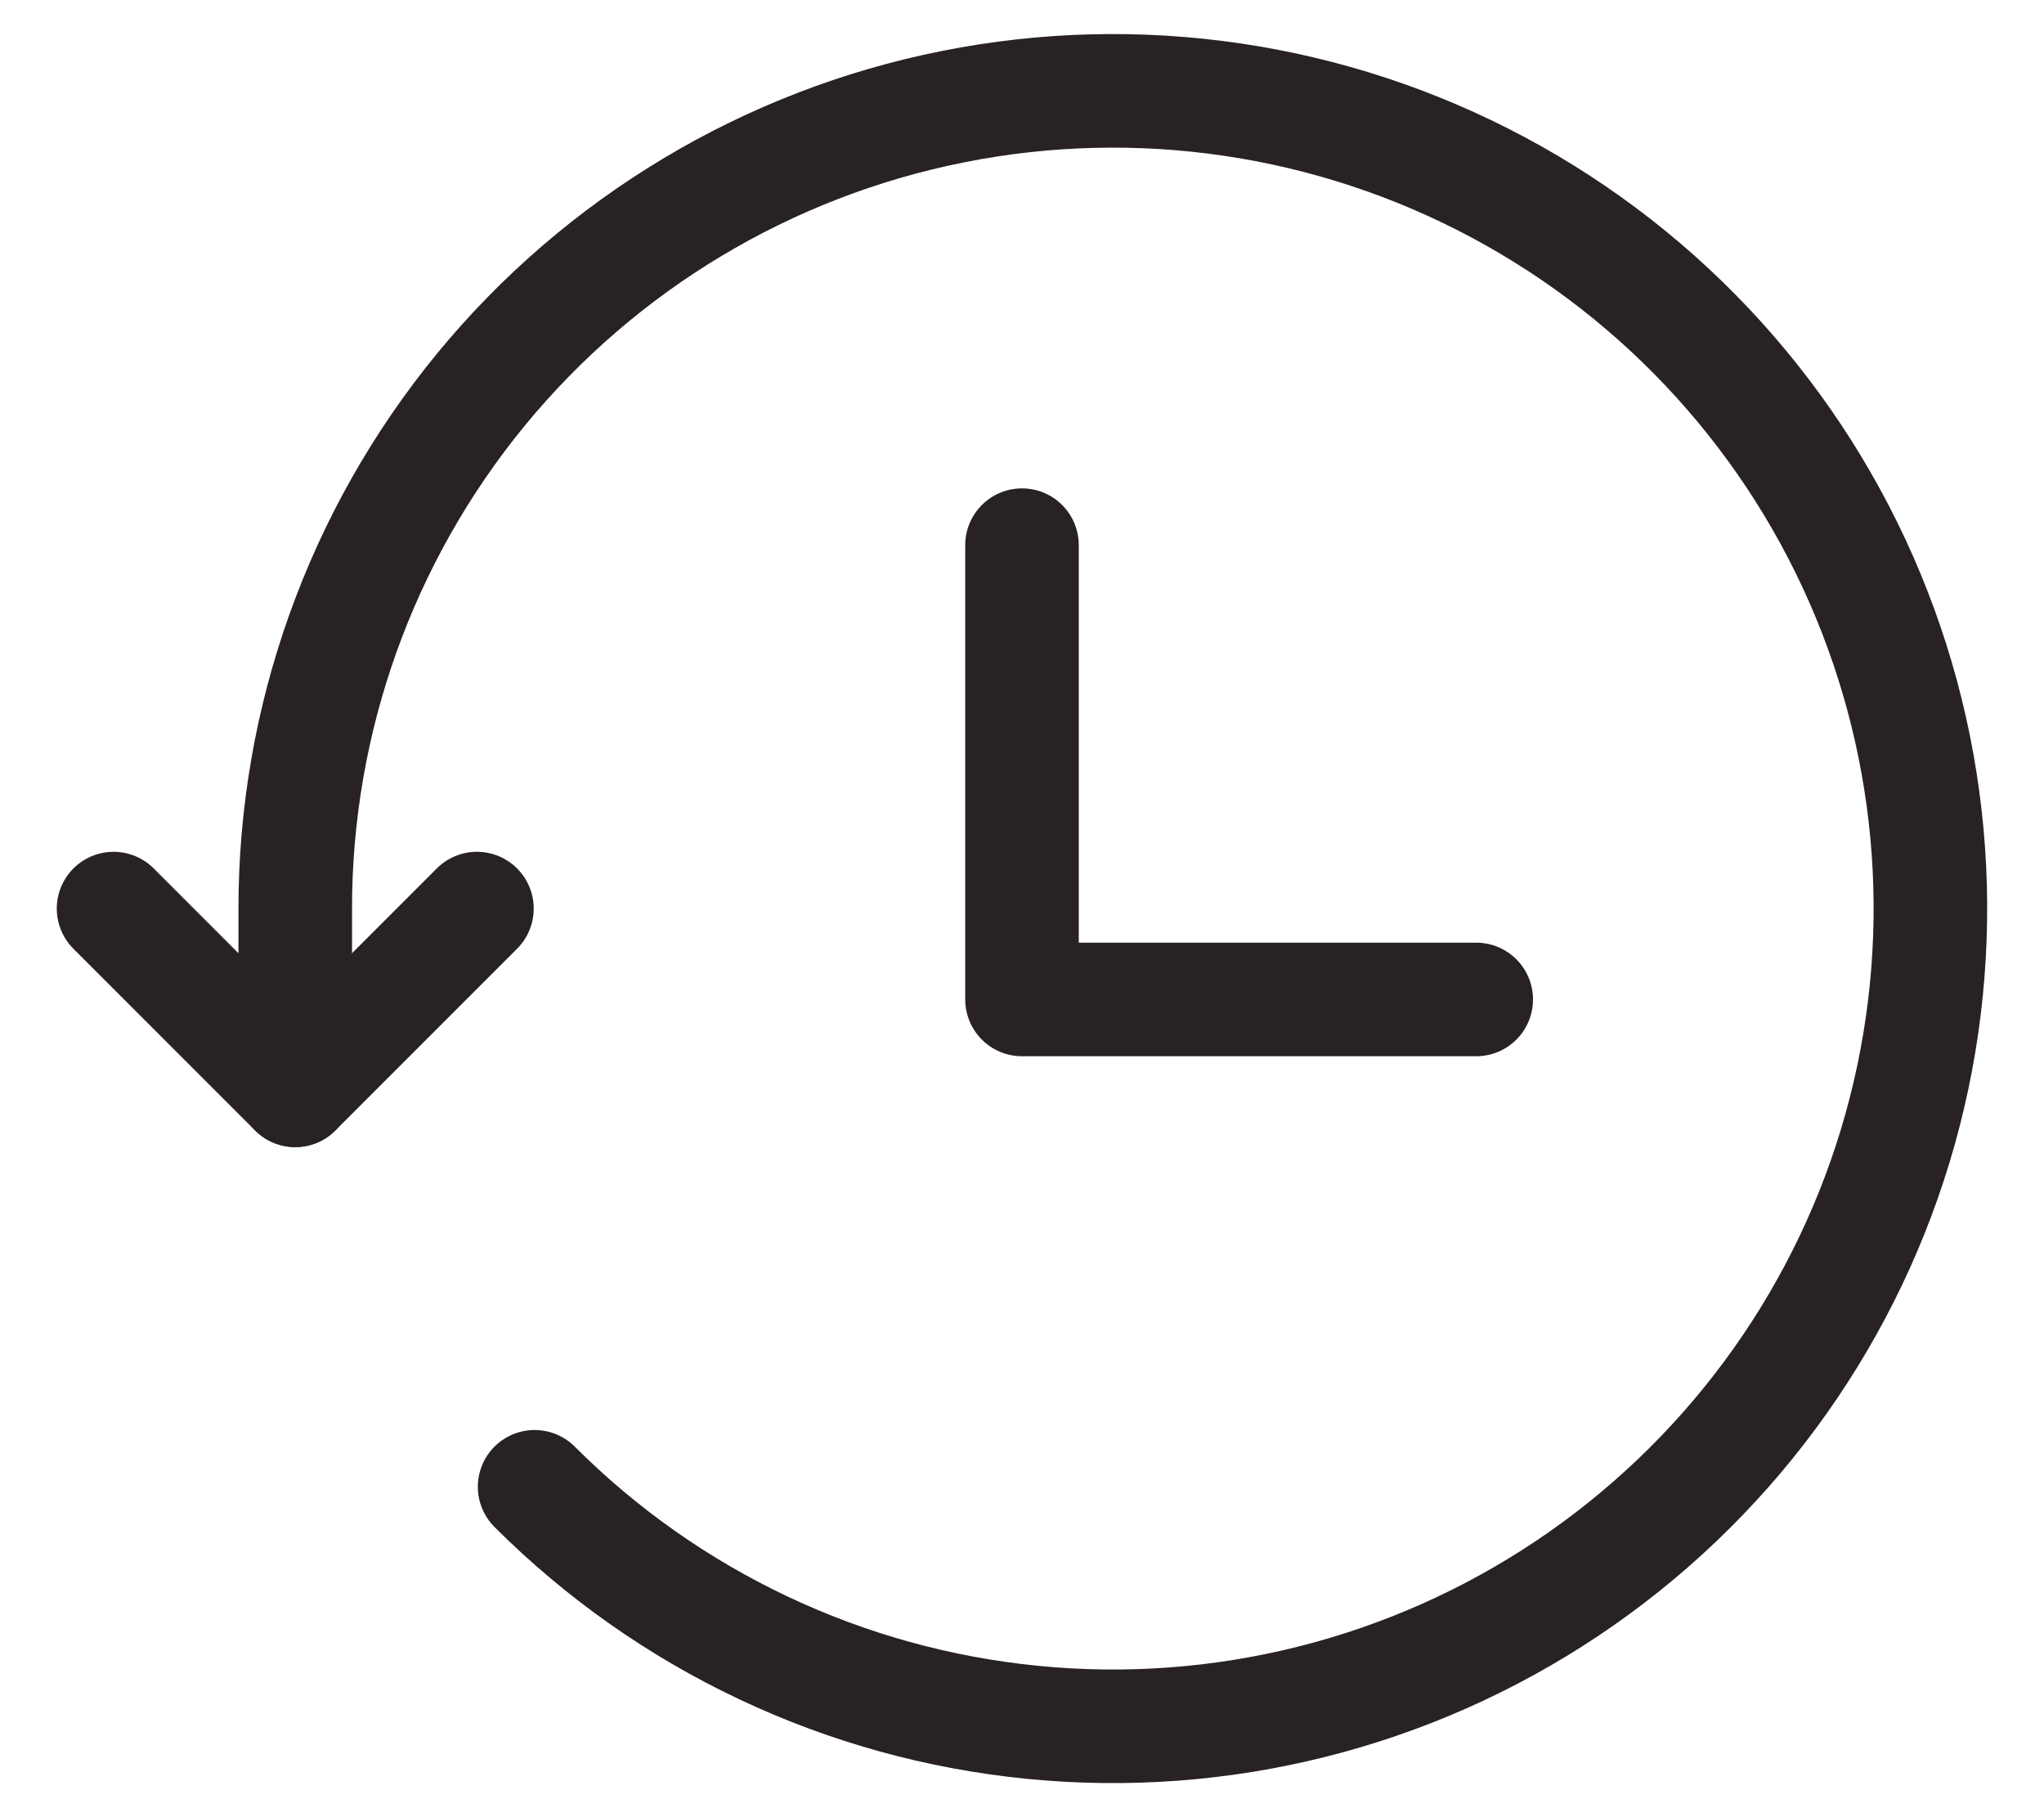 <svg width="18" height="16" viewBox="0 0 18 16" fill="none" xmlns="http://www.w3.org/2000/svg">
<path d="M4.708 13.091C5.886 14.269 7.436 15.002 9.094 15.165C10.752 15.329 12.415 14.912 13.8 13.986C15.185 13.06 16.207 11.683 16.69 10.089C17.173 8.495 17.089 6.782 16.451 5.243C15.813 3.704 14.661 2.434 13.192 1.649C11.723 0.864 10.026 0.613 8.393 0.939C6.759 1.264 5.289 2.146 4.232 3.434C3.176 4.723 2.599 6.337 2.6 8.003V9.6" stroke="#282222" stroke-linecap="round" stroke-linejoin="round"/>
<path d="M1 8L2.6 9.6L4.2 8M9 4.8V8.8H13" stroke="#282222" stroke-linecap="round" stroke-linejoin="round"/>
</svg>
